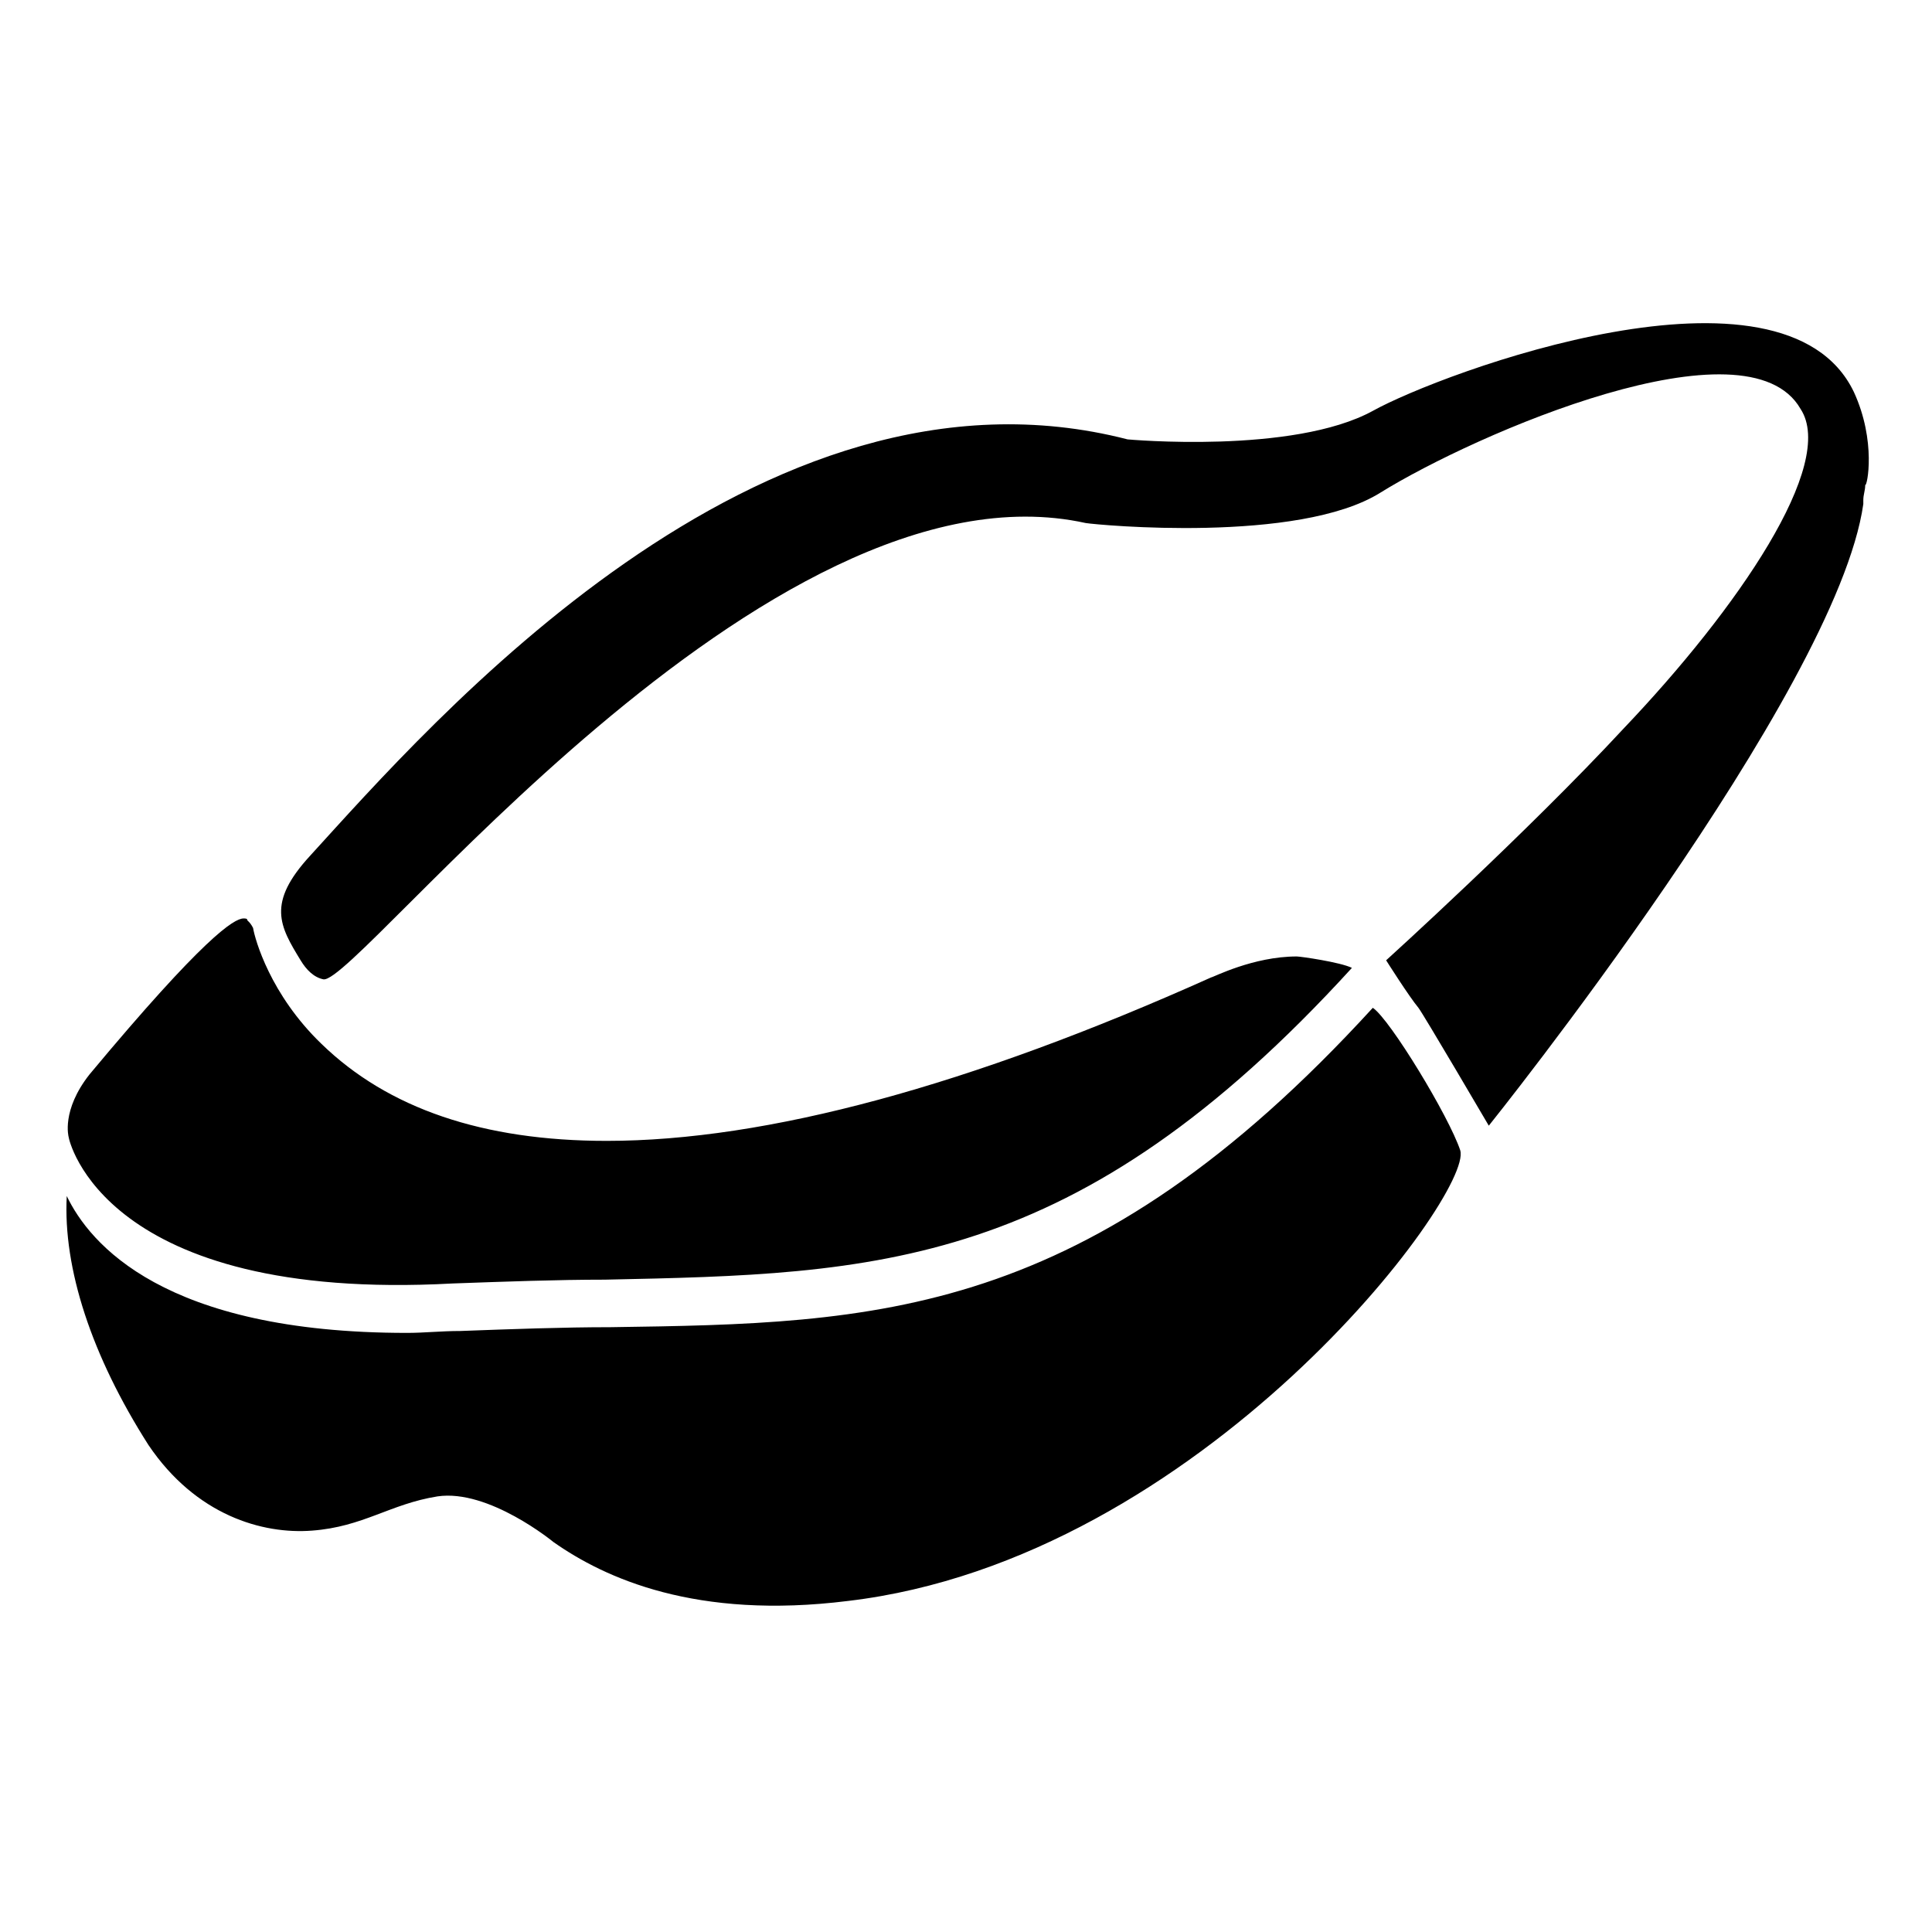 <?xml version="1.0" encoding="UTF-8"?>
<!-- Uploaded to: SVG Repo, www.svgrepo.com, Generator: SVG Repo Mixer Tools -->
<svg fill="#000000" width="800px" height="800px" version="1.1" viewBox="144 144 512 512" xmlns="http://www.w3.org/2000/svg">
 <path d="m502.27 400.5c-73.055 80.105-125.95 81.113-198 82.625-12.594 0-26.199 0.504-40.305 1.008-92.699 5.035-101.77-38.293-101.77-38.797 0 0-2.016-7.055 5.543-16.625 30.23-36.273 38.289-41.312 40.809-41.312 0.504 0 1.008 0 1.008 0.504l0.504 0.504s0.504 0.504 1.008 1.512c0.504 3.023 4.535 17.633 18.137 30.73 17.633 17.129 42.824 25.695 75.57 25.695 42.32 0 96.227-14.609 160.21-43.328 0.504 0 11.082-5.543 22.672-5.543 1.008 0.004 11.59 1.516 14.613 3.027zm28.715 48.363c-3.023-9.07-18.641-34.762-23.176-37.785-75.57 82.625-131.49 83.633-202.03 84.641-12.594 0-26.199 0.504-39.801 1.008-5.039 0-9.574 0.504-14.105 0.504-64.488 0-84.137-23.68-90.184-36.273-1.008 19.145 6.551 42.32 21.664 66 12.594 18.641 30.23 23.68 43.328 22.672 13.602-1.008 20.656-7.055 33.25-9.07 13.602-2.016 30.73 12.09 30.73 12.09 13.602 9.574 37.785 20.656 78.09 15.617 93.715-11.082 165.76-107.81 162.23-119.4zm104.29-201.02c-18.641-38.793-109.33-5.039-127.46 5.039-21.16 11.586-64.992 7.559-64.992 7.559-97.738-25.191-184.9 75.57-216.64 110.34-11.586 12.594-8.062 18.641-2.519 27.711 1.512 2.519 3.527 4.535 6.047 5.039 9.07 1.504 117.39-139.56 202.03-120.92 3.023 0.504 56.426 5.543 78.09-8.062 25.191-15.617 97.234-46.855 111.34-22.168 9.574 14.609-16.625 52.898-46.855 84.641-25.695 27.711-62.977 61.469-62.977 61.469s6.047 9.574 8.566 12.594c1.512 2.016 18.641 31.234 18.641 31.234s92.195-114.87 99.25-164.75v-1.008c0-1.512 0.504-2.519 0.504-4.031 0.504 0.508 3.023-11.586-3.023-24.684z"/>
</svg>
